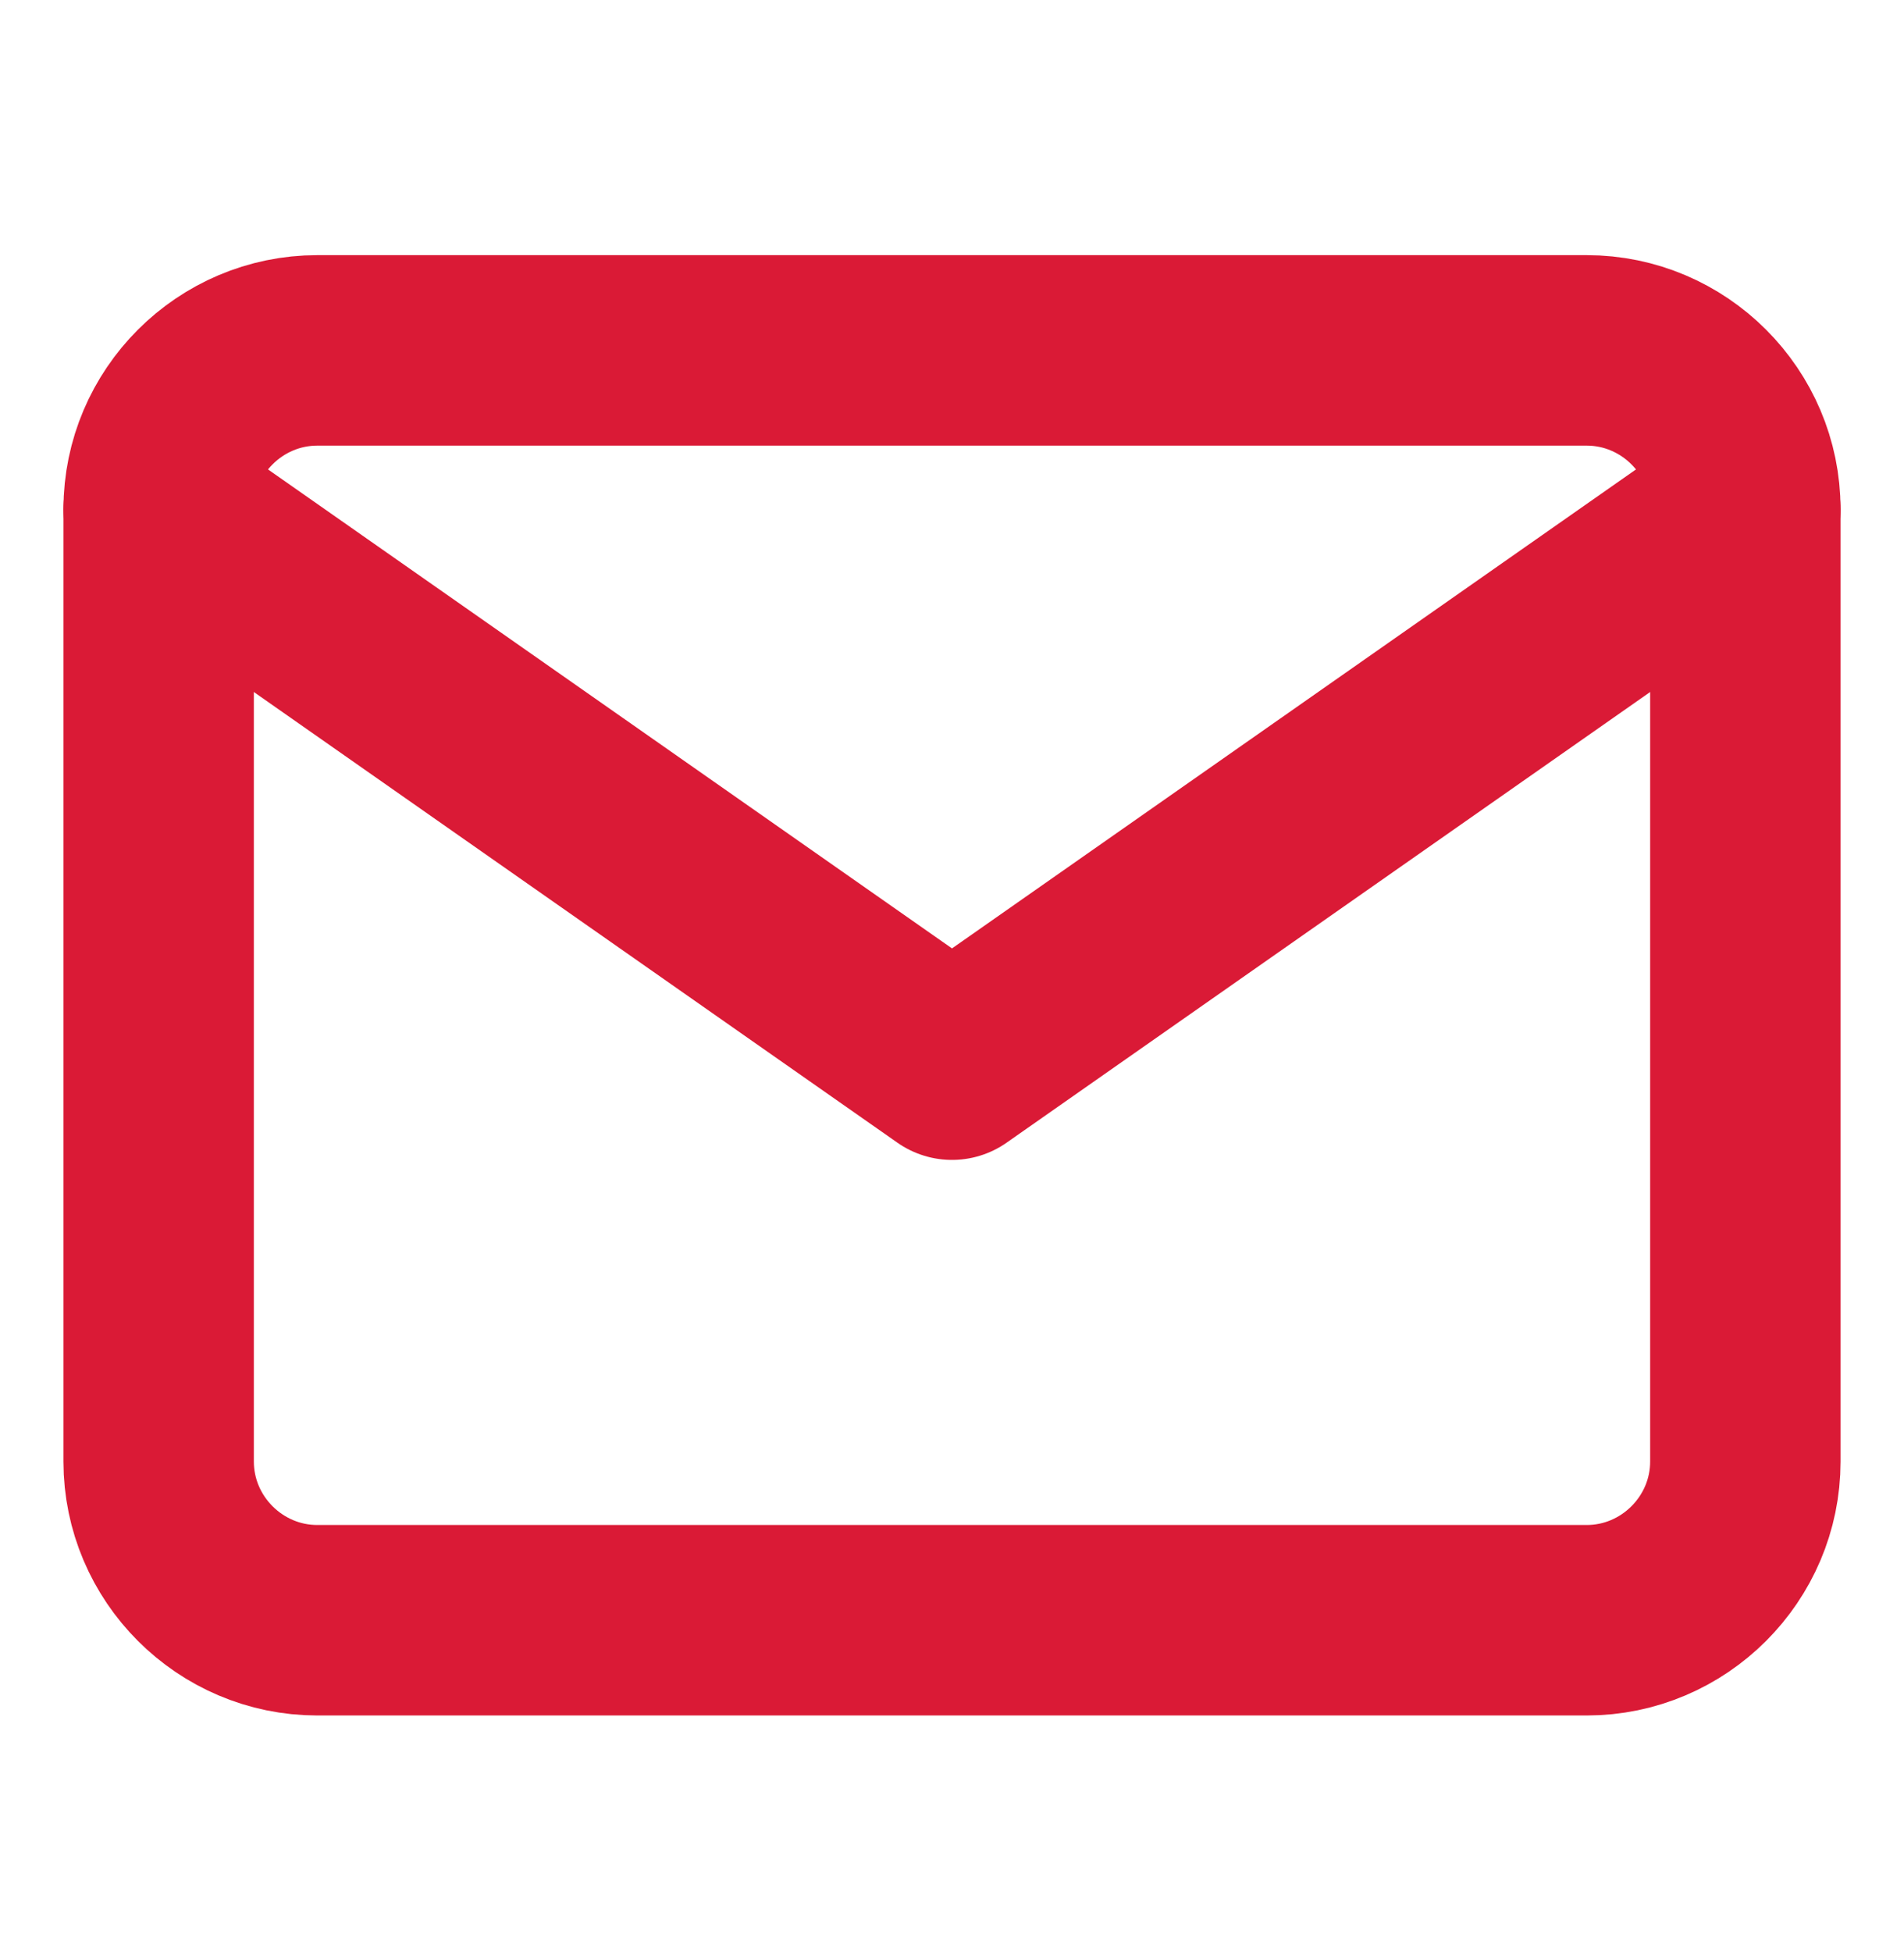 <svg width="40" height="41" viewBox="0 0 40 41" fill="none" xmlns="http://www.w3.org/2000/svg">
<path d="M6.667 7.358H33.333C35.167 7.358 36.667 8.858 36.667 10.691V30.692C36.667 32.525 35.167 34.025 33.333 34.025H6.667C4.833 34.025 3.333 32.525 3.333 30.692V10.691C3.333 8.858 4.833 7.358 6.667 7.358Z" stroke="#DA1A36" stroke-width="4" stroke-linecap="round" stroke-linejoin="round"/>
<path d="M36.667 10.691L20 22.358L3.333 10.691" stroke="#DA1A36" stroke-width="4" stroke-linecap="round" stroke-linejoin="round"/>
</svg>
